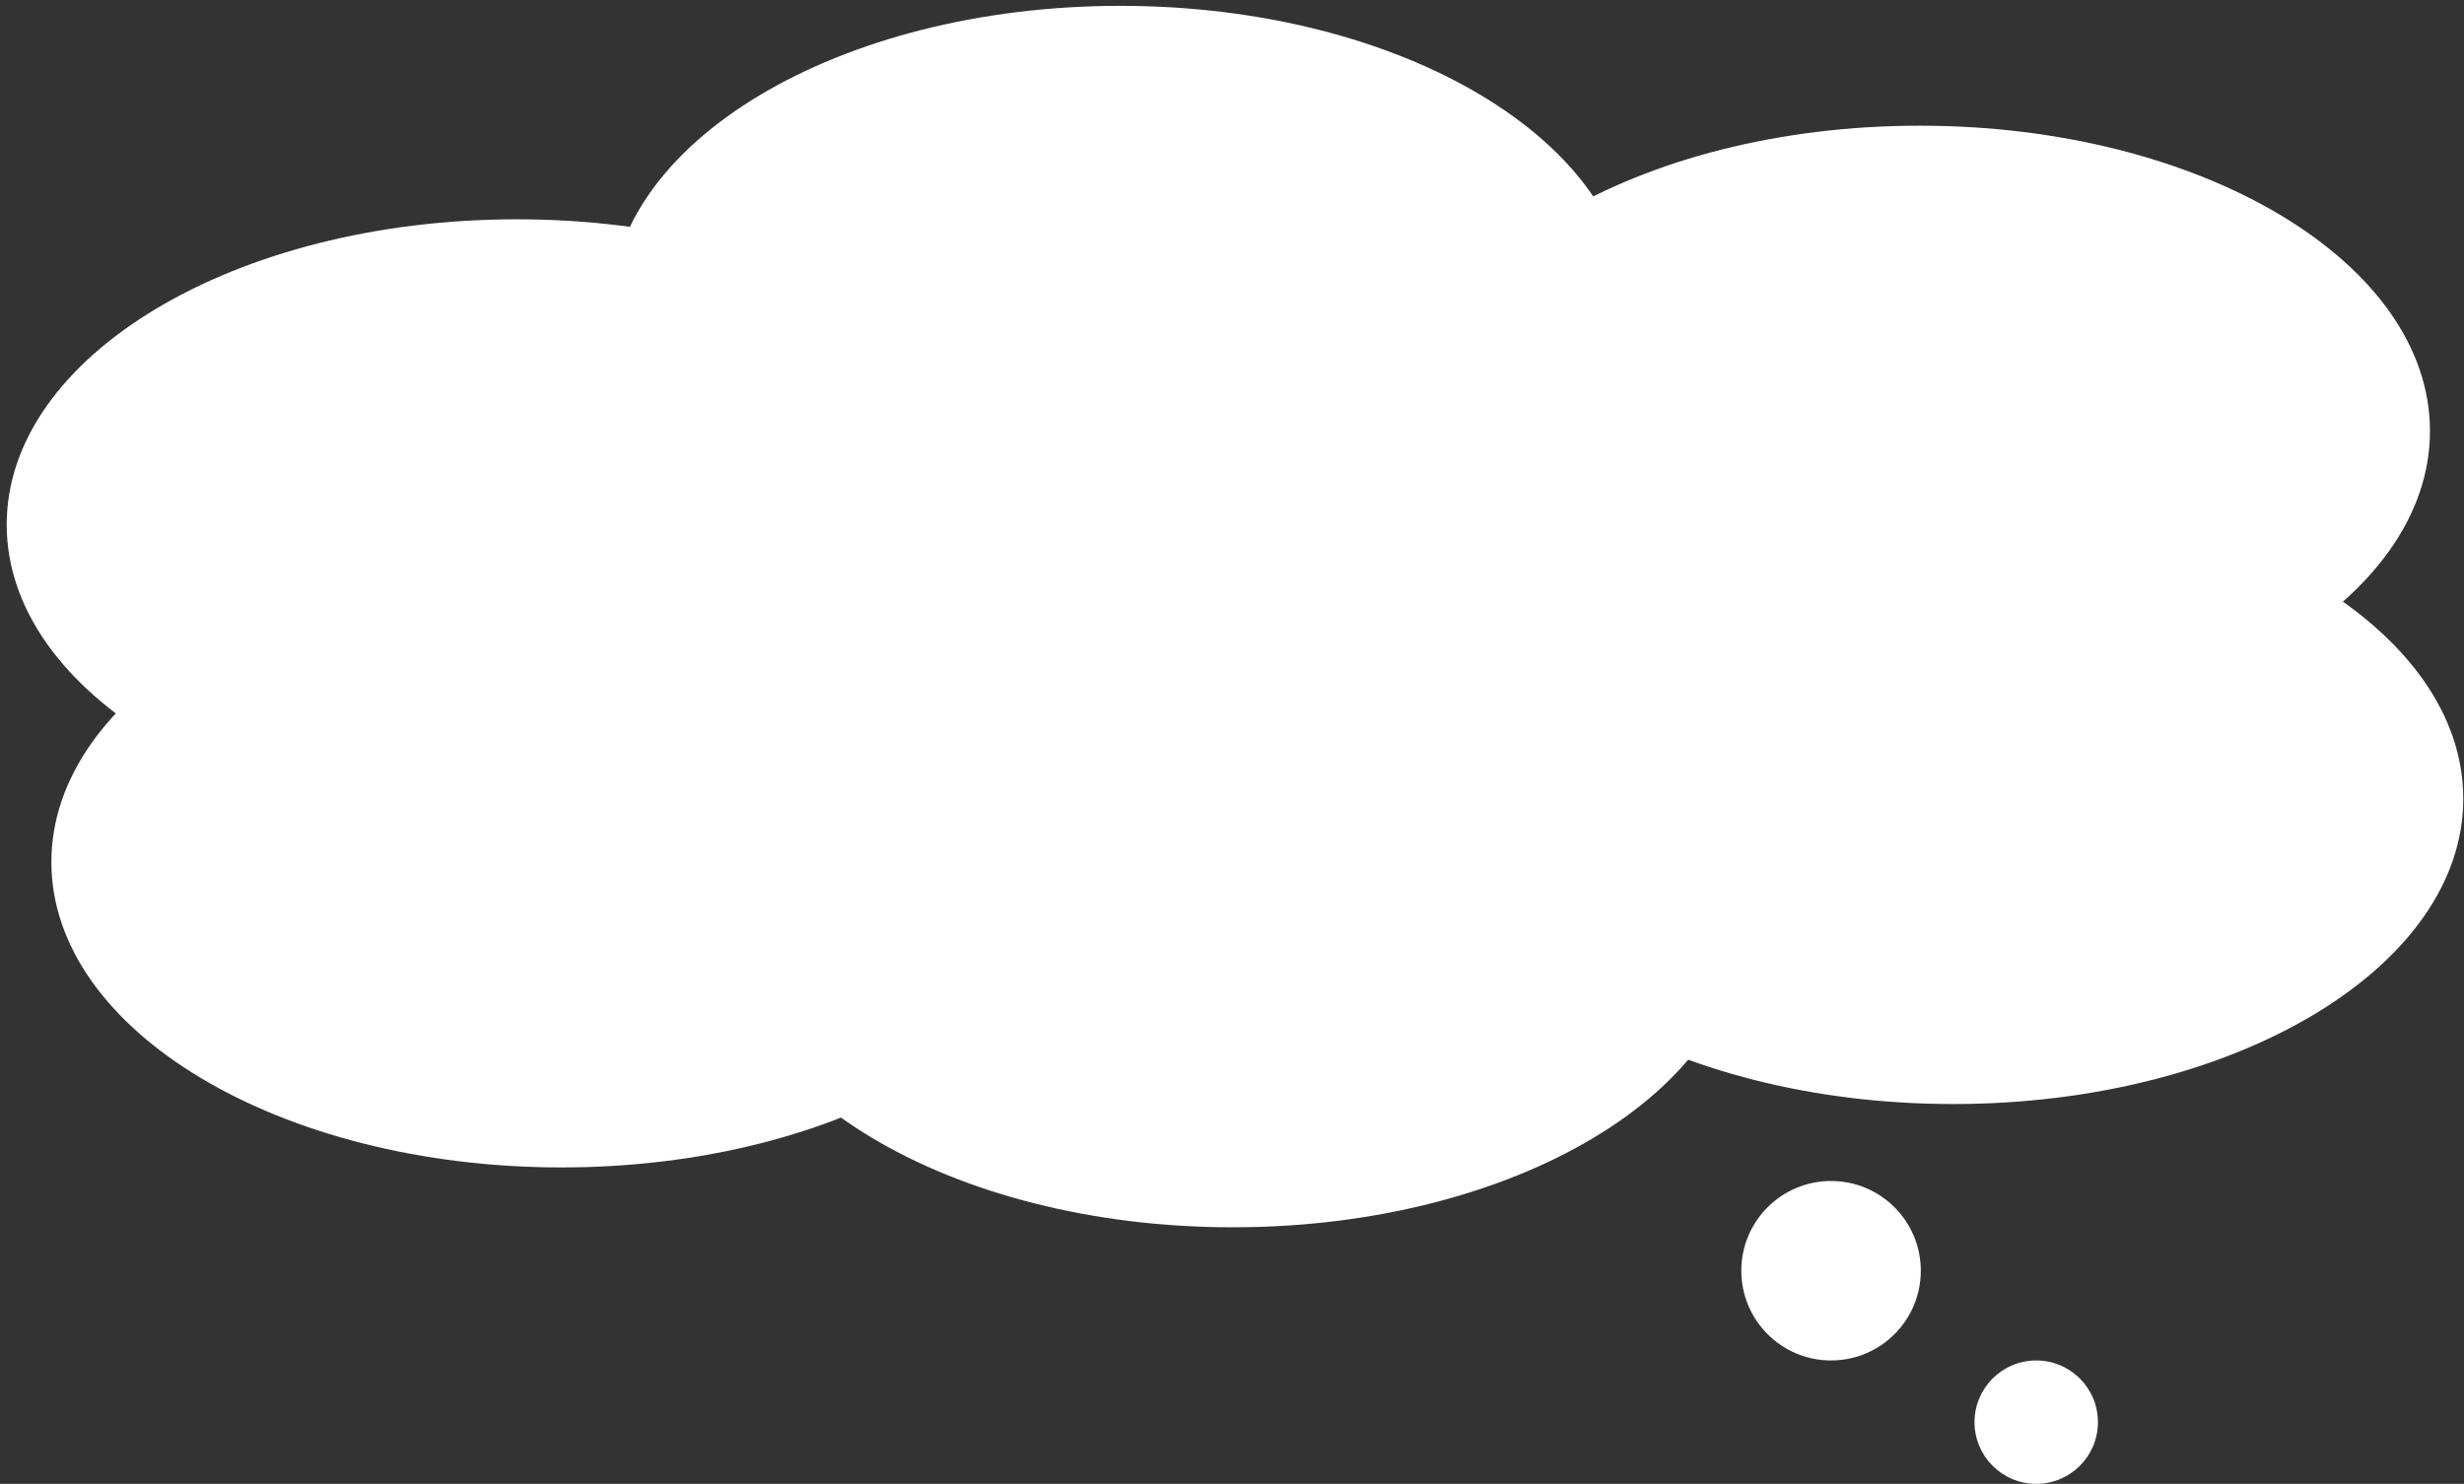 <?xml version="1.0" encoding="UTF-8"?> <svg xmlns="http://www.w3.org/2000/svg" width="342" height="206" viewBox="0 0 342 206" fill="none"><rect x="0" y="0" width="342" height="206" fill="#333333" stroke="none"/><path d="M142.555 72.838C142.555 96.251 110.851 115.231 71.742 115.231C32.633 115.231 0.93 96.251 0.93 72.838C0.93 49.425 32.633 30.445 71.742 30.445C110.851 30.445 142.555 49.425 142.555 72.838Z" fill="white"></path><path d="M226.317 43.204C226.317 66.617 194.613 85.597 155.505 85.597C116.396 85.597 84.692 66.617 84.692 43.204C84.692 19.791 116.396 0.811 155.505 0.811C194.613 0.811 226.317 19.791 226.317 43.204Z" fill="white"></path><path d="M337.277 59.842C337.277 83.255 305.573 102.235 266.465 102.235C227.356 102.235 195.652 83.255 195.652 59.842C195.652 36.429 227.356 17.449 266.465 17.449C305.573 17.449 337.277 36.429 337.277 59.842Z" fill="white"></path><path d="M341.898 110.878C341.898 134.291 310.195 153.271 271.086 153.271C231.977 153.271 200.274 134.291 200.274 110.878C200.274 87.465 231.977 68.485 271.086 68.485C310.195 68.485 341.898 87.465 341.898 110.878Z" fill="white"></path><path d="M148.756 119.678C148.756 143.092 117.052 162.072 77.944 162.072C38.835 162.072 7.131 143.092 7.131 119.678C7.131 96.265 38.835 77.285 77.944 77.285C117.052 77.285 148.756 96.265 148.756 119.678Z" fill="white"></path><path d="M241.915 127.99C241.915 151.403 210.212 170.383 171.103 170.383C131.994 170.383 100.291 151.403 100.291 127.99C100.291 104.577 131.994 85.597 171.103 85.597C210.212 85.597 241.915 104.577 241.915 127.99Z" fill="white"></path><path d="M246.575 95.886C246.575 119.299 214.871 138.279 175.762 138.279C136.654 138.279 104.95 119.299 104.95 95.886C104.95 72.473 136.654 53.493 175.762 53.493C214.871 53.493 246.575 72.473 246.575 95.886Z" fill="white"></path><circle cx="12.457" cy="12.457" r="12.457" transform="matrix(-1 0 0 1 266.605 163.955)" fill="white"></circle><circle cx="8.565" cy="8.565" r="8.565" transform="matrix(-1 0 0 1 291.191 188.87)" fill="white"></circle></svg> 